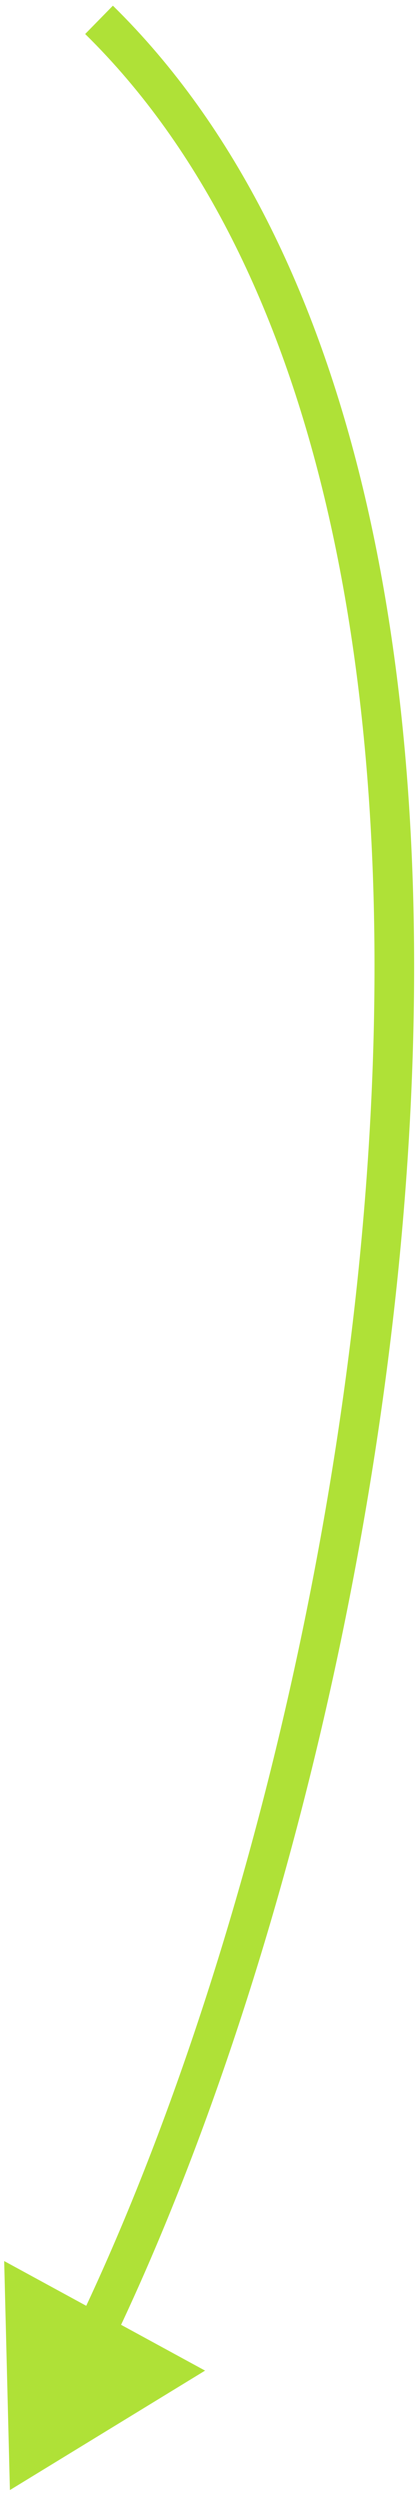 <svg width="21" height="126" viewBox="0 0 21 126" fill="none" xmlns="http://www.w3.org/2000/svg">
<path d="M0.5 125.5L0.211 113.957L10.352 119.479L0.5 125.5ZM4.805 117.593L3.904 117.16C11.434 101.473 17.521 78.409 18.699 56.314C19.881 34.157 16.111 13.304 4.299 1.714L4.999 1L5.699 0.286C18.16 12.512 21.885 34.141 20.696 56.42C19.505 78.761 13.358 102.085 5.707 118.025L4.805 117.593Z" fill="#AFE137"/>
</svg>
